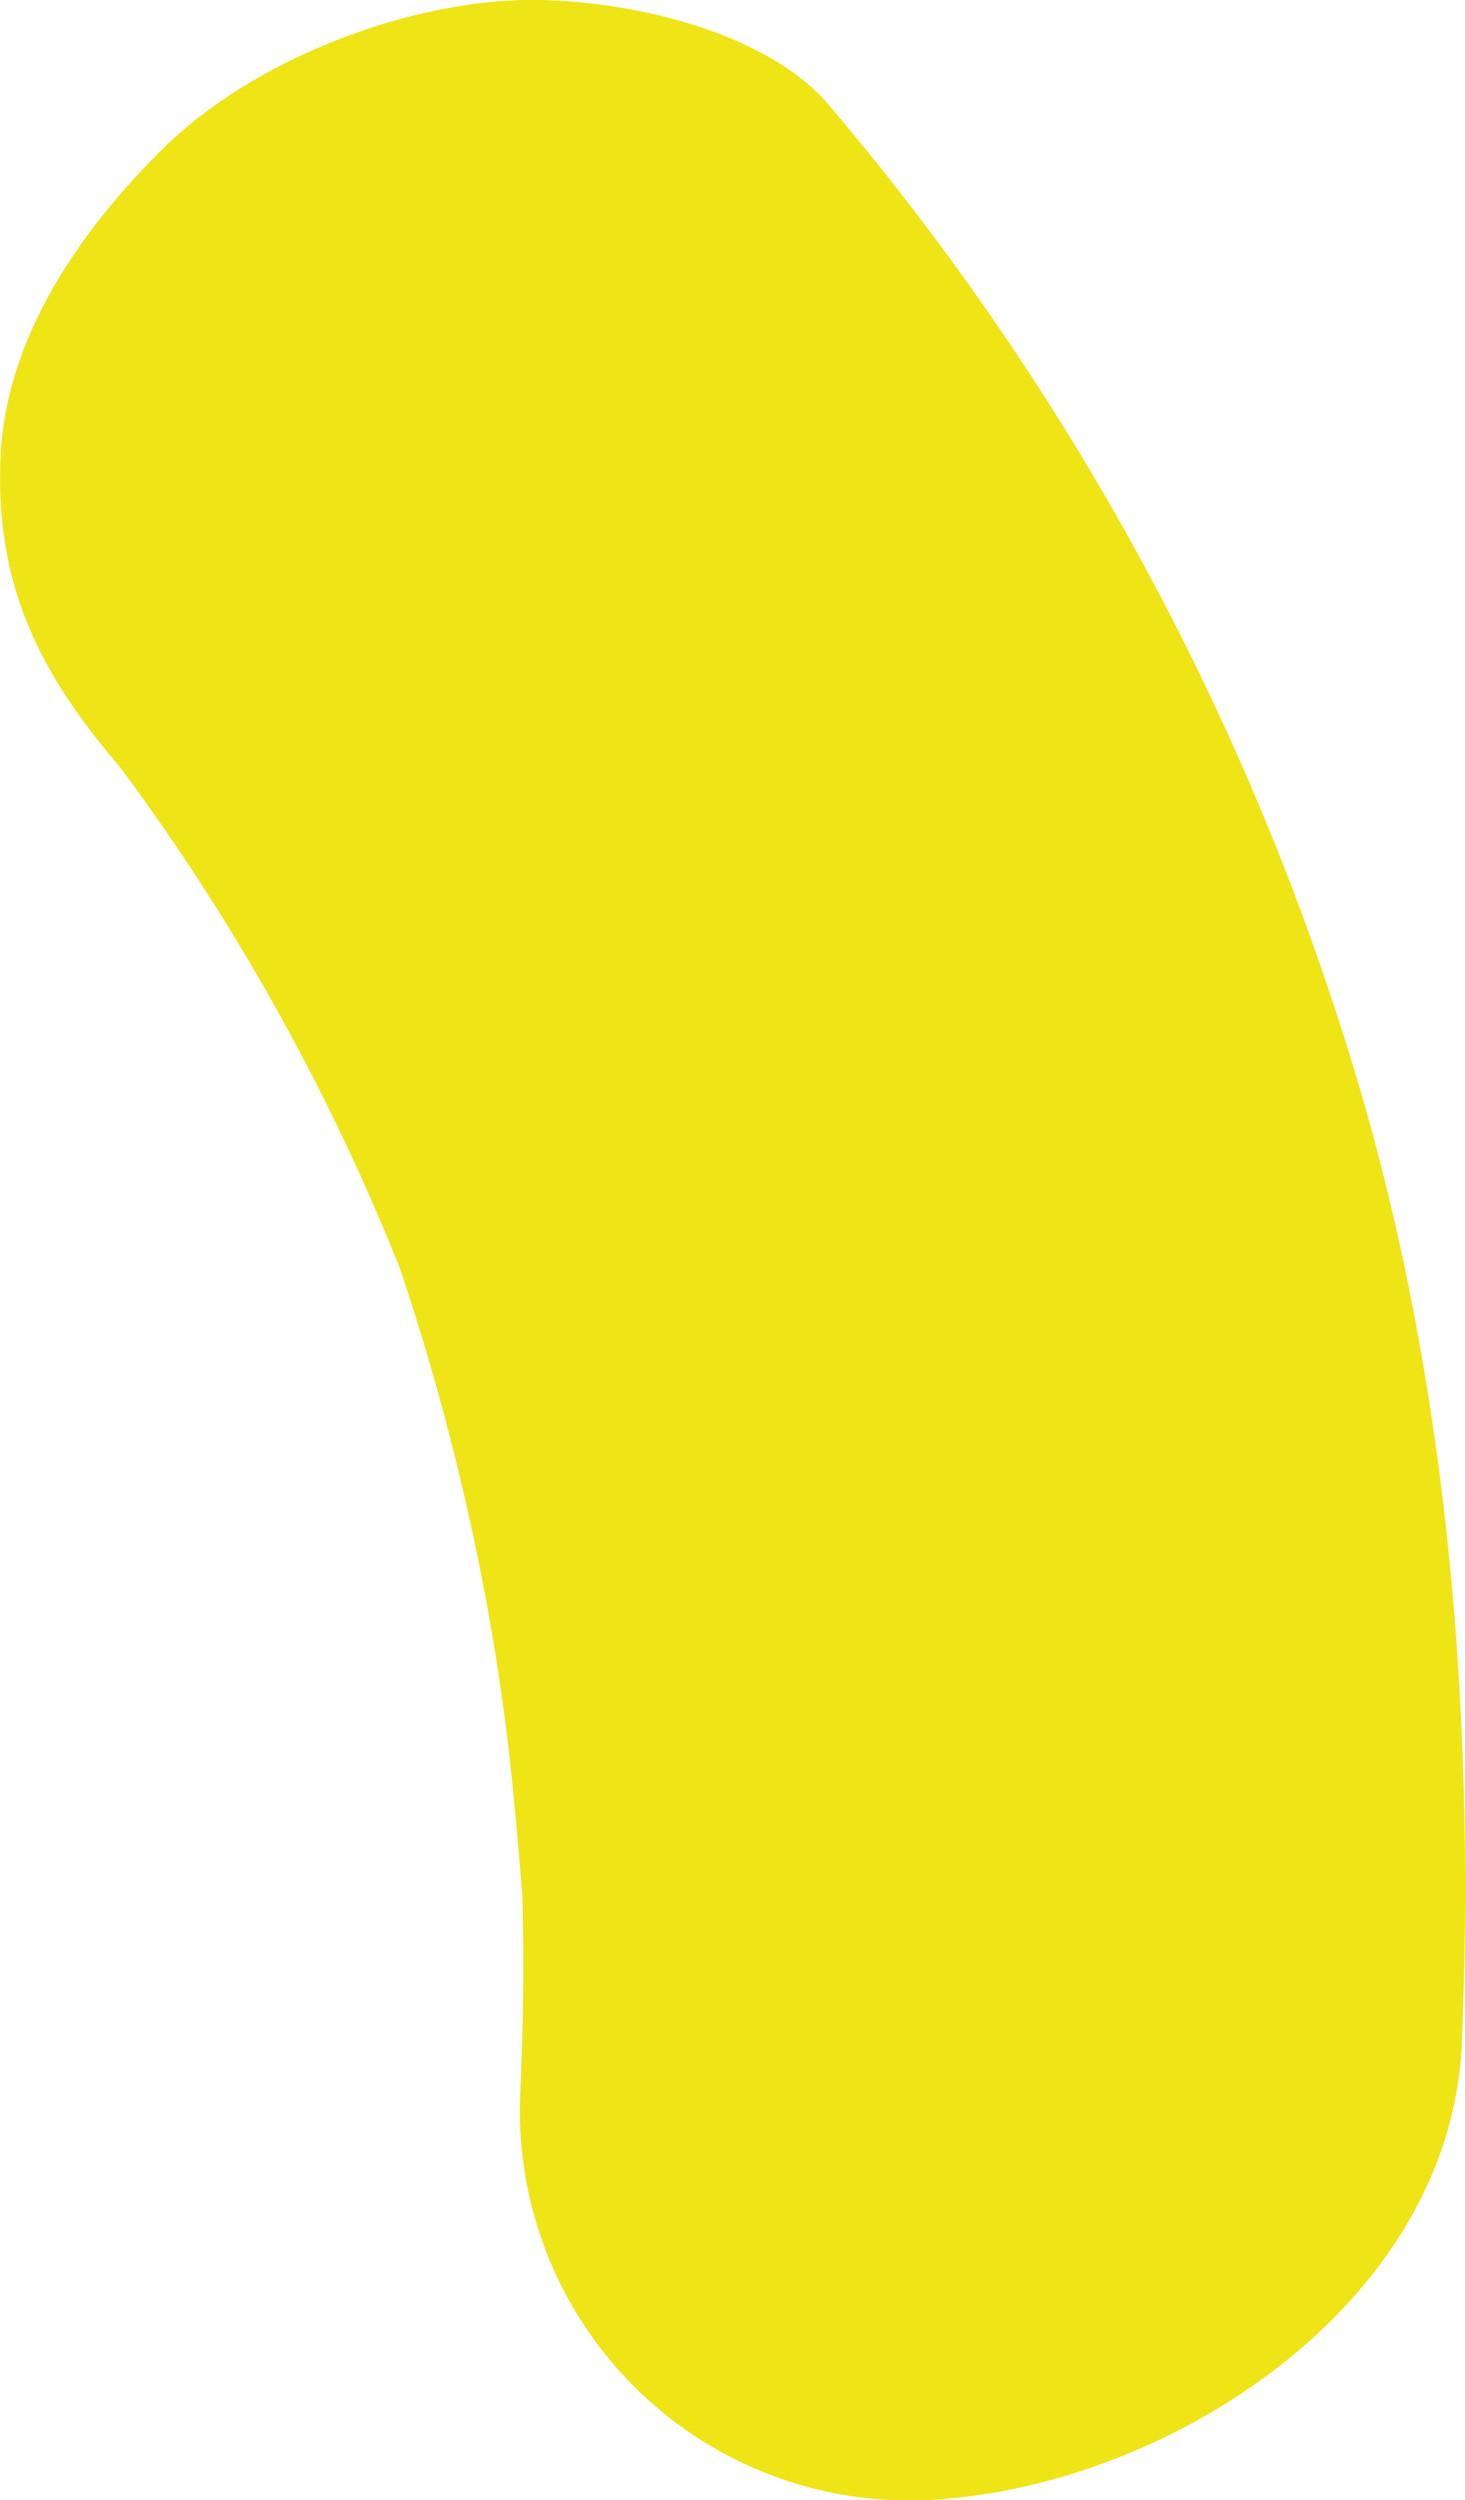 <svg xmlns="http://www.w3.org/2000/svg" viewBox="0 0 7.48 12.764"><path fill="#efe416" d="M7.464 10.426c.07-1.739-.078-3.515-.616-5.177A13.744 13.744 0 0 0 4.236.541C3.894.133 3.11-.021 2.618.002 2.007.032 1.273.324.834.757.413 1.172.03 1.72.003 2.332c-.028.62.175 1.066.572 1.54.084.1.166.2.246.302L.47 3.728a11.362 11.362 0 0 1 1.69 3.056l-.196-.533c.27.757.468 1.536.587 2.332.058.387.09.776.122 1.167.021.27-.01-.471-.005-.072 0 .094.003.189.004.283.001.239-.005.477-.015.716a1.989 1.989 0 0 0 2.19 2.079c1.181-.104 2.564-1.019 2.617-2.33Z" data-name="Calque 1"/></svg>